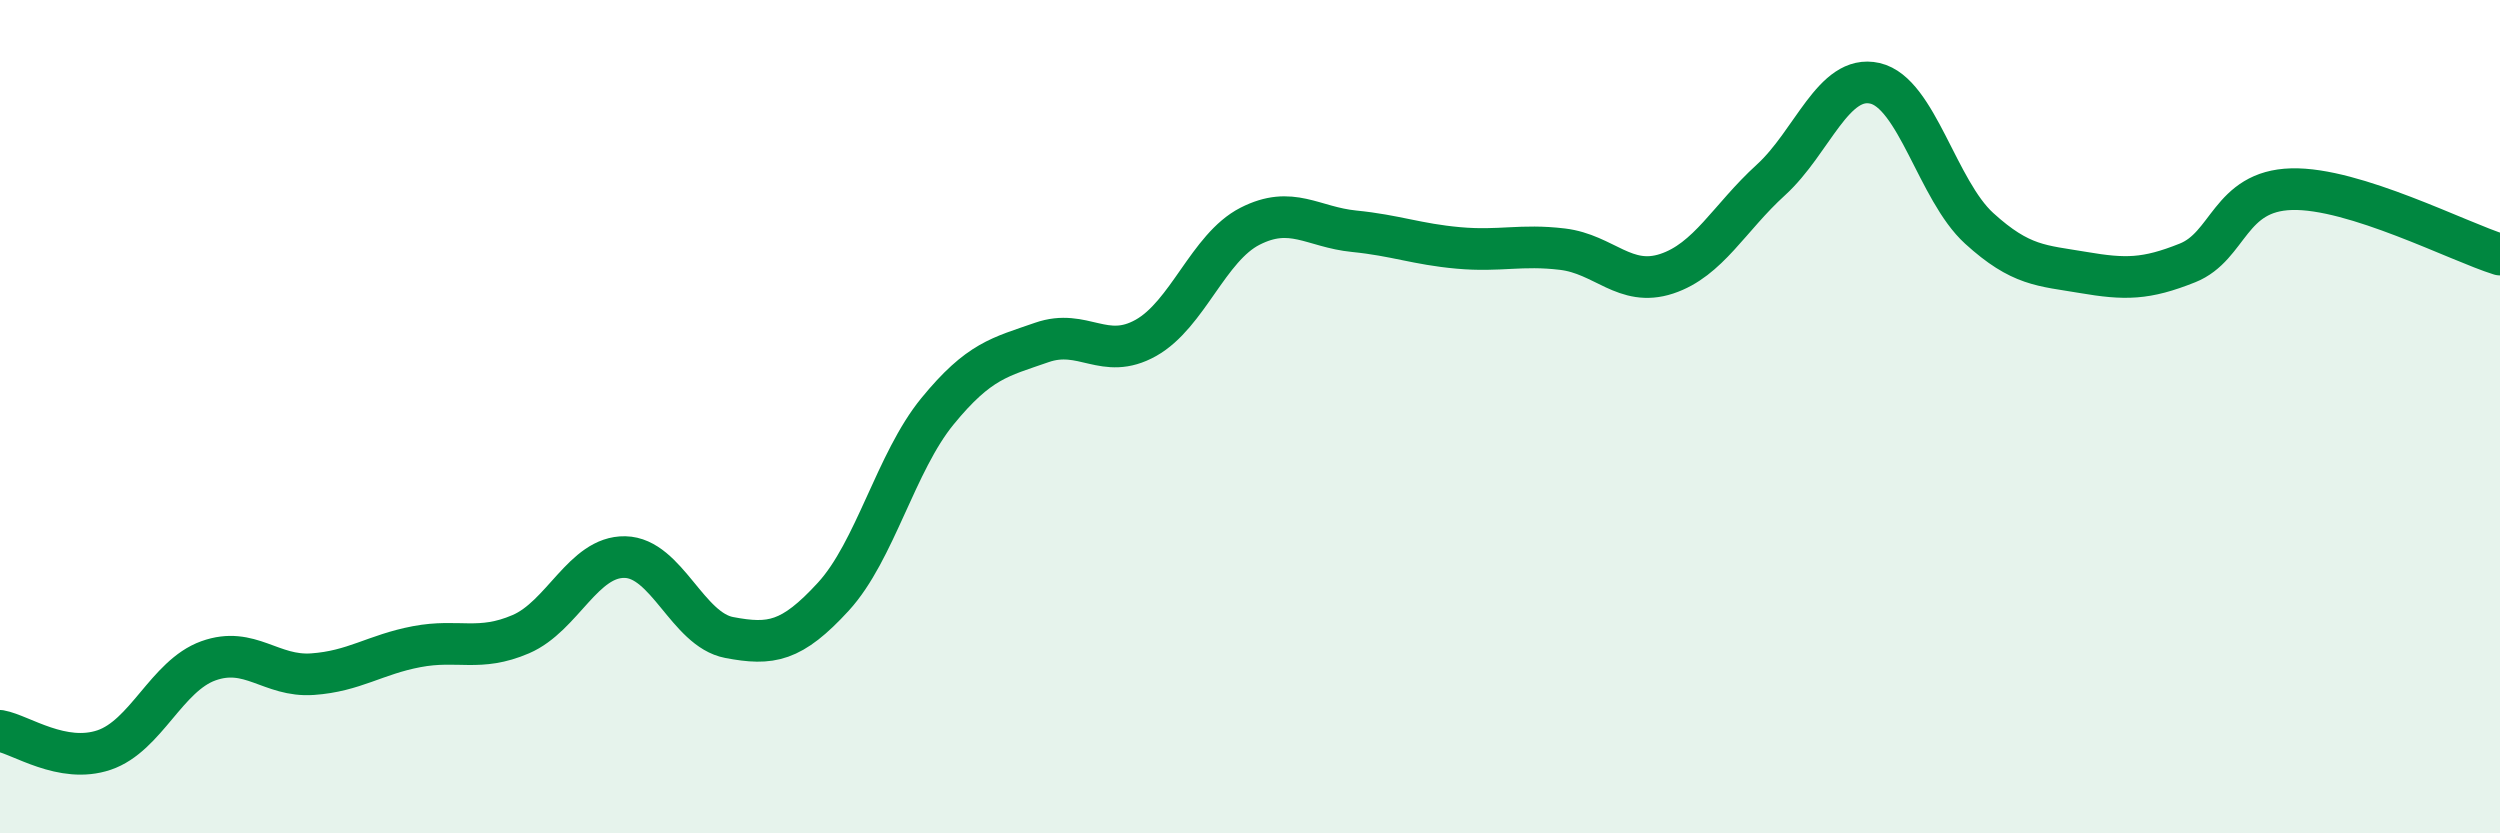 
    <svg width="60" height="20" viewBox="0 0 60 20" xmlns="http://www.w3.org/2000/svg">
      <path
        d="M 0,17.54 C 0.5,17.63 1.5,18.34 2.5,18 C 3.5,17.66 4,16.22 5,15.86 C 6,15.5 6.5,16.25 7.5,16.18 C 8.5,16.11 9,15.71 10,15.52 C 11,15.33 11.5,15.65 12.5,15.22 C 13.5,14.79 14,13.35 15,13.37 C 16,13.39 16.5,15.11 17.5,15.3 C 18.5,15.49 19,15.41 20,14.32 C 21,13.23 21.5,11.09 22.5,9.87 C 23.5,8.65 24,8.57 25,8.22 C 26,7.87 26.5,8.67 27.5,8.11 C 28.5,7.55 29,5.94 30,5.43 C 31,4.92 31.5,5.45 32.5,5.55 C 33.5,5.65 34,5.86 35,5.95 C 36,6.04 36.5,5.86 37.5,5.98 C 38.5,6.1 39,6.9 40,6.57 C 41,6.24 41.5,5.23 42.5,4.32 C 43.5,3.41 44,1.77 45,2 C 46,2.23 46.5,4.57 47.5,5.48 C 48.5,6.39 49,6.37 50,6.54 C 51,6.71 51.5,6.71 52.5,6.31 C 53.5,5.91 53.5,4.58 55,4.54 C 56.5,4.5 59,5.8 60,6.11L60 20L0 20Z"
        fill="#008740"
        opacity="0.1"
        stroke-linecap="round"
        stroke-linejoin="round"
      />
      <path
        d="M 0,17.54 C 0.5,17.63 1.5,18.34 2.5,18 C 3.5,17.66 4,16.22 5,15.86 C 6,15.5 6.5,16.25 7.5,16.18 C 8.5,16.11 9,15.71 10,15.52 C 11,15.33 11.5,15.65 12.5,15.22 C 13.5,14.79 14,13.35 15,13.37 C 16,13.39 16.5,15.11 17.5,15.3 C 18.5,15.49 19,15.41 20,14.32 C 21,13.23 21.5,11.09 22.5,9.87 C 23.5,8.65 24,8.57 25,8.22 C 26,7.87 26.5,8.67 27.5,8.11 C 28.5,7.55 29,5.94 30,5.43 C 31,4.92 31.5,5.45 32.5,5.55 C 33.5,5.65 34,5.86 35,5.95 C 36,6.04 36.5,5.86 37.5,5.98 C 38.5,6.1 39,6.9 40,6.57 C 41,6.24 41.5,5.23 42.5,4.32 C 43.5,3.41 44,1.77 45,2 C 46,2.23 46.5,4.57 47.5,5.48 C 48.5,6.39 49,6.37 50,6.54 C 51,6.71 51.5,6.71 52.5,6.31 C 53.5,5.91 53.5,4.58 55,4.54 C 56.5,4.5 59,5.8 60,6.11"
        stroke="#008740"
        stroke-width="1"
        fill="none"
        stroke-linecap="round"
        stroke-linejoin="round"
      />
    </svg>
  